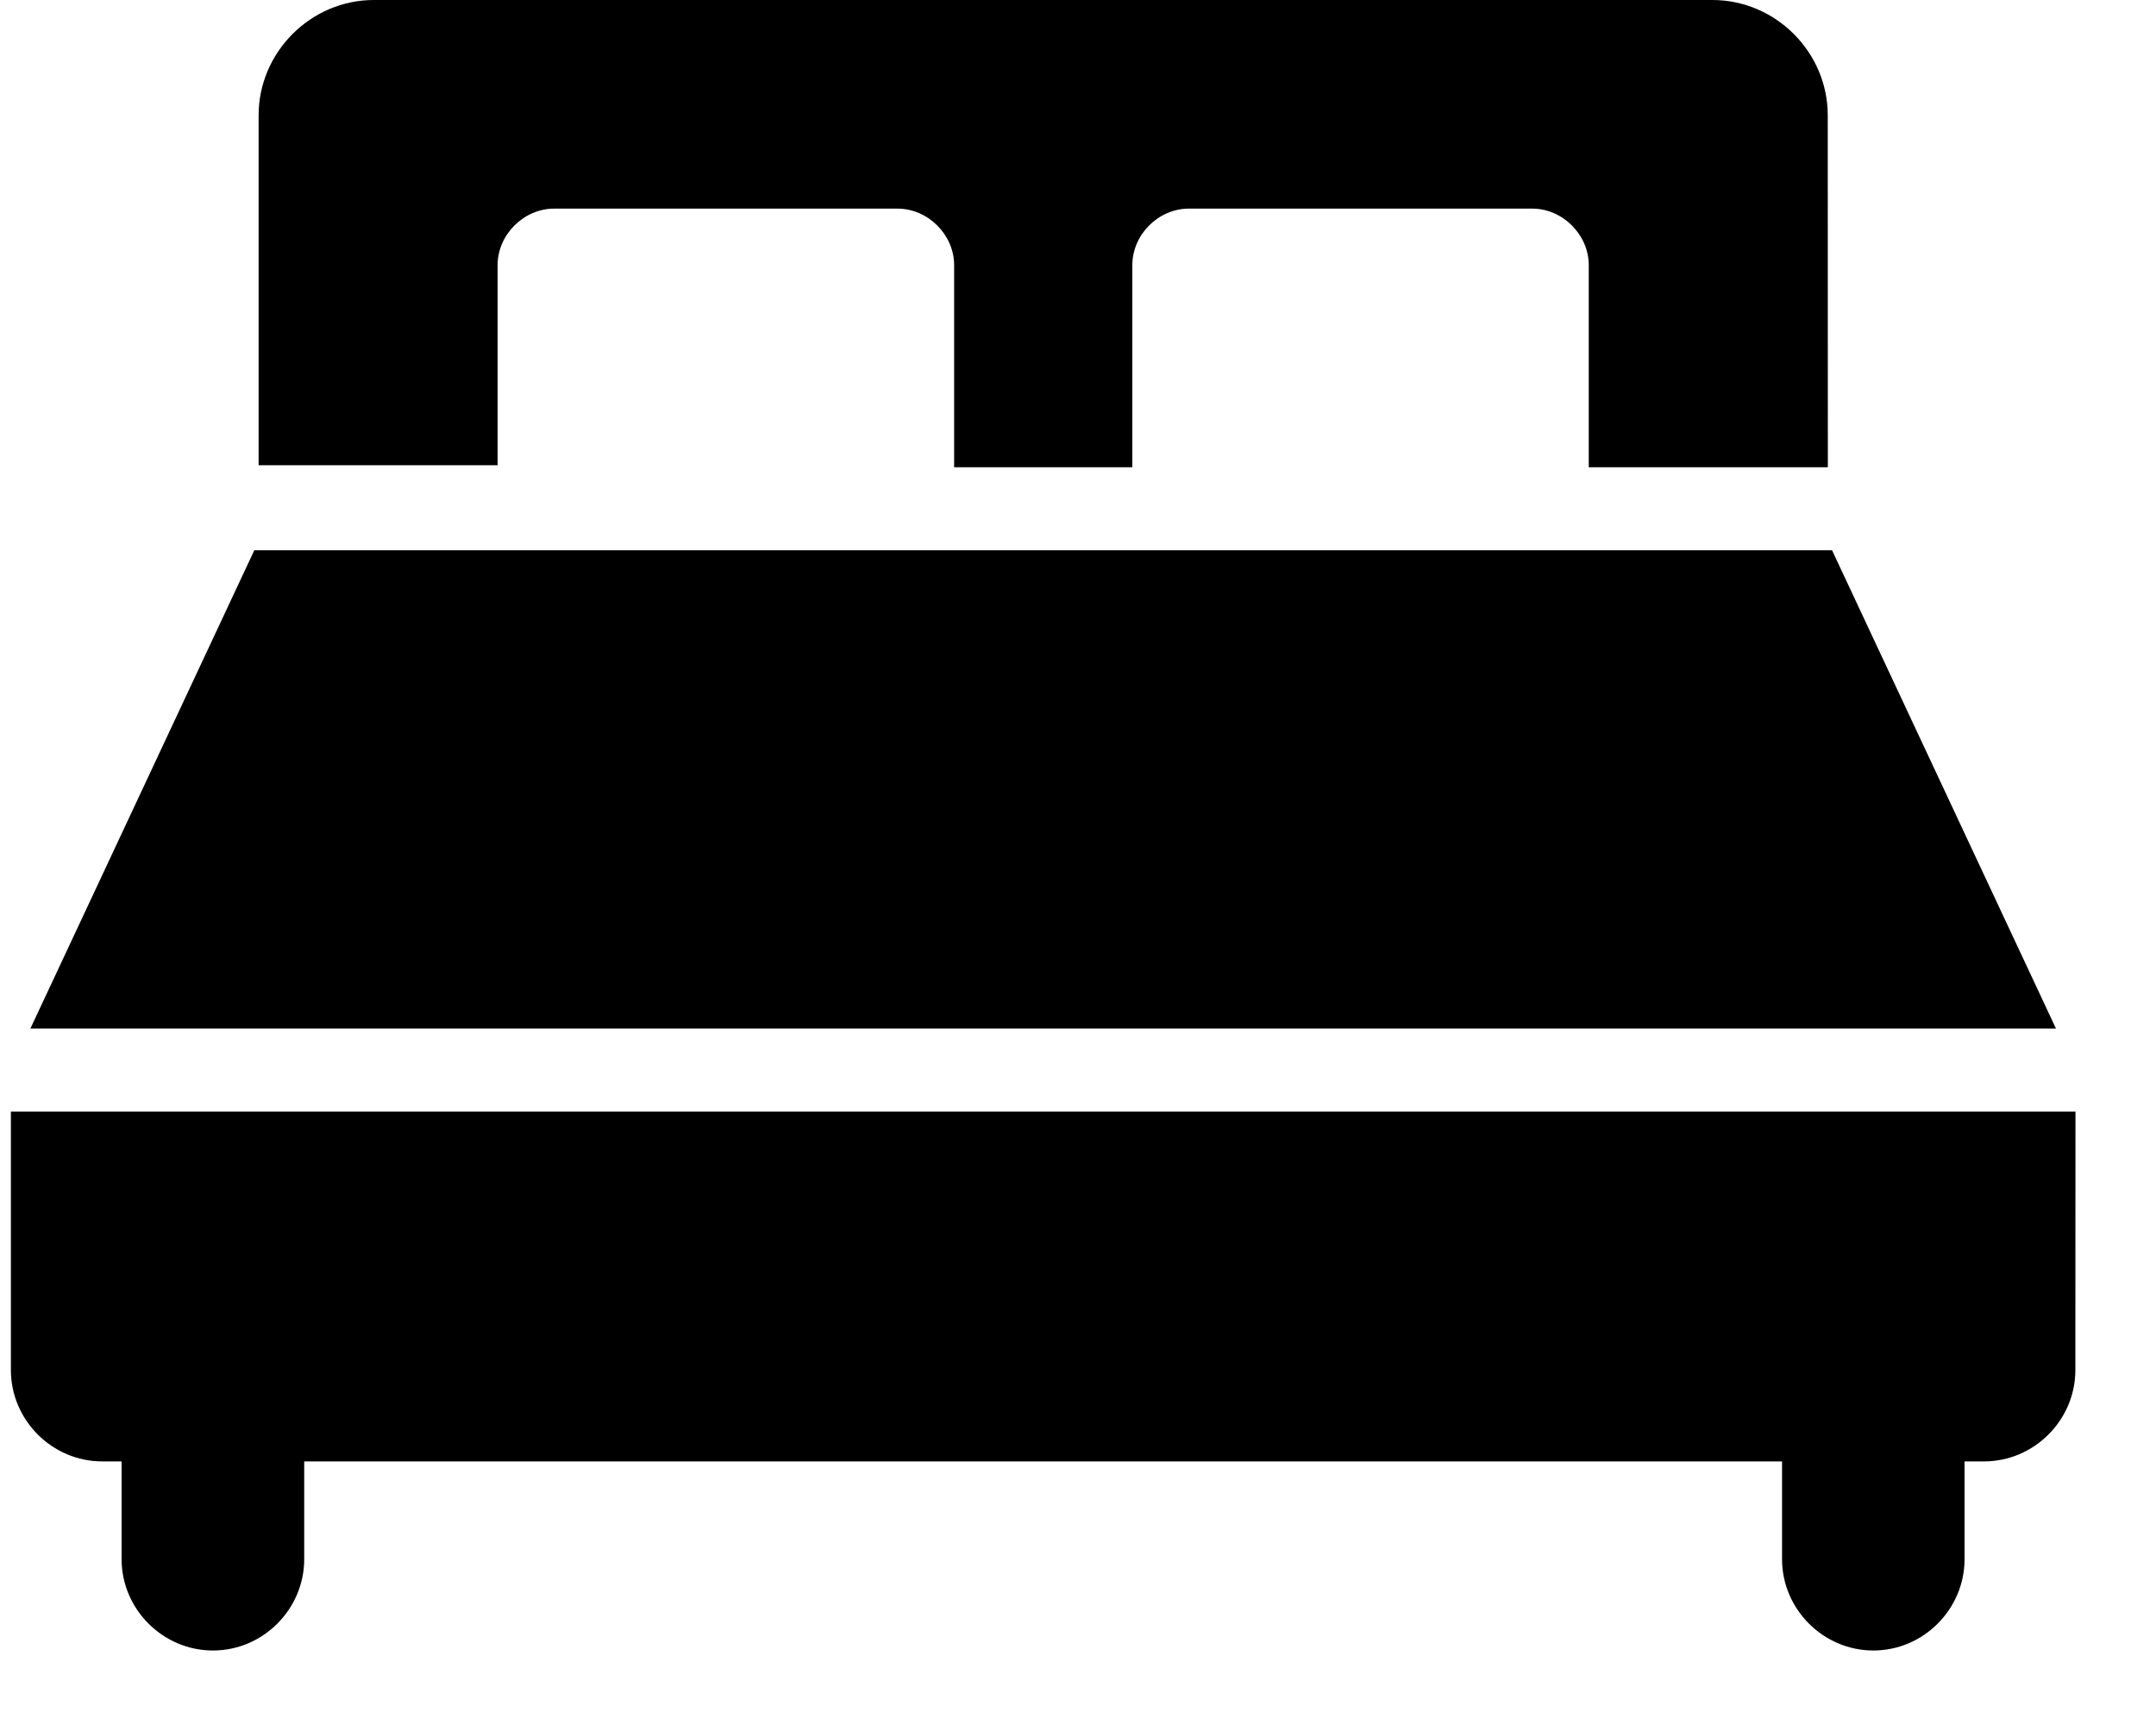 <?xml version="1.0" encoding="UTF-8"?>
<svg width="20px" height="16px" viewBox="0 0 20 16" version="1.1" xmlns="http://www.w3.org/2000/svg" xmlns:xlink="http://www.w3.org/1999/xlink">
    <title>np_bed_3194632_000000</title>
    <defs>
        <filter id="filter-1">
            <feColorMatrix in="SourceGraphic" type="matrix" values="0 0 0 0 1 0 0 0 0 1 0 0 0 0 1 0 0 0 1 0"></feColorMatrix>
        </filter>
    </defs>
    <g id="Update-2021" stroke="none" stroke-width="1" fill="none" fill-rule="evenodd">
        <g id="Home-variation1-hover-Copy" transform="translate(-909, -168)">
            <g id="Group-2" transform="translate(82, 49)">
                <g id="Rectangle-2" transform="translate(48, 77)">
                    <g id="hero" transform="translate(65, 27)">
                        <g id="nav" transform="translate(1, 0)">
                            <g id="Group-3" transform="translate(513, 8)">
                                <g id="np_bed_3194632_000000" transform="translate(200, 4)" filter="url(#filter-1)">
                                    <g transform="translate(0, 3)">
                                        <path d="M4.616,2.459 C4.616,2.177 4.858,1.935 5.141,1.935 L8.326,1.935 C8.608,1.935 8.851,2.177 8.851,2.459 L8.851,4.334 L10.504,4.334 L10.504,2.459 C10.504,2.177 10.745,1.935 11.028,1.935 L14.214,1.935 C14.496,1.935 14.738,2.177 14.738,2.459 L14.738,4.334 L16.956,4.334 L16.955,1.069 C16.955,0.484 16.471,2.44249065e-13 15.886,2.44249065e-13 L3.467,2.44249065e-13 C2.883,2.44249065e-13 2.399,0.484 2.399,1.069 L2.399,4.315 L4.616,4.315 L4.616,2.459 Z" id="Path" fill="#000000" fill-rule="nonzero"></path>
                                        <polygon id="Path" fill="#000000" fill-rule="nonzero" points="16.995 5.104 2.359 5.104 0.282 9.54 19.072 9.54"></polygon>
                                        <path d="M0.101,10.31 L0.101,12.708 C0.101,13.172 0.484,13.555 0.947,13.555 L1.128,13.555 L1.128,14.462 C1.128,14.926 1.511,15.309 1.975,15.309 C2.44,15.309 2.822,14.926 2.822,14.462 L2.822,13.555 L16.531,13.555 L16.531,14.462 C16.531,14.926 16.914,15.309 17.378,15.309 C17.842,15.309 18.224,14.926 18.224,14.462 L18.224,13.555 L18.405,13.555 C18.869,13.555 19.252,13.172 19.252,12.708 L19.253,10.31 L0.101,10.31 Z" id="Path" fill="#000000" fill-rule="nonzero"></path>
                                    </g>
                                </g>
                            </g>
                        </g>
                    </g>
                </g>
            </g>
        </g>
    </g>
</svg>